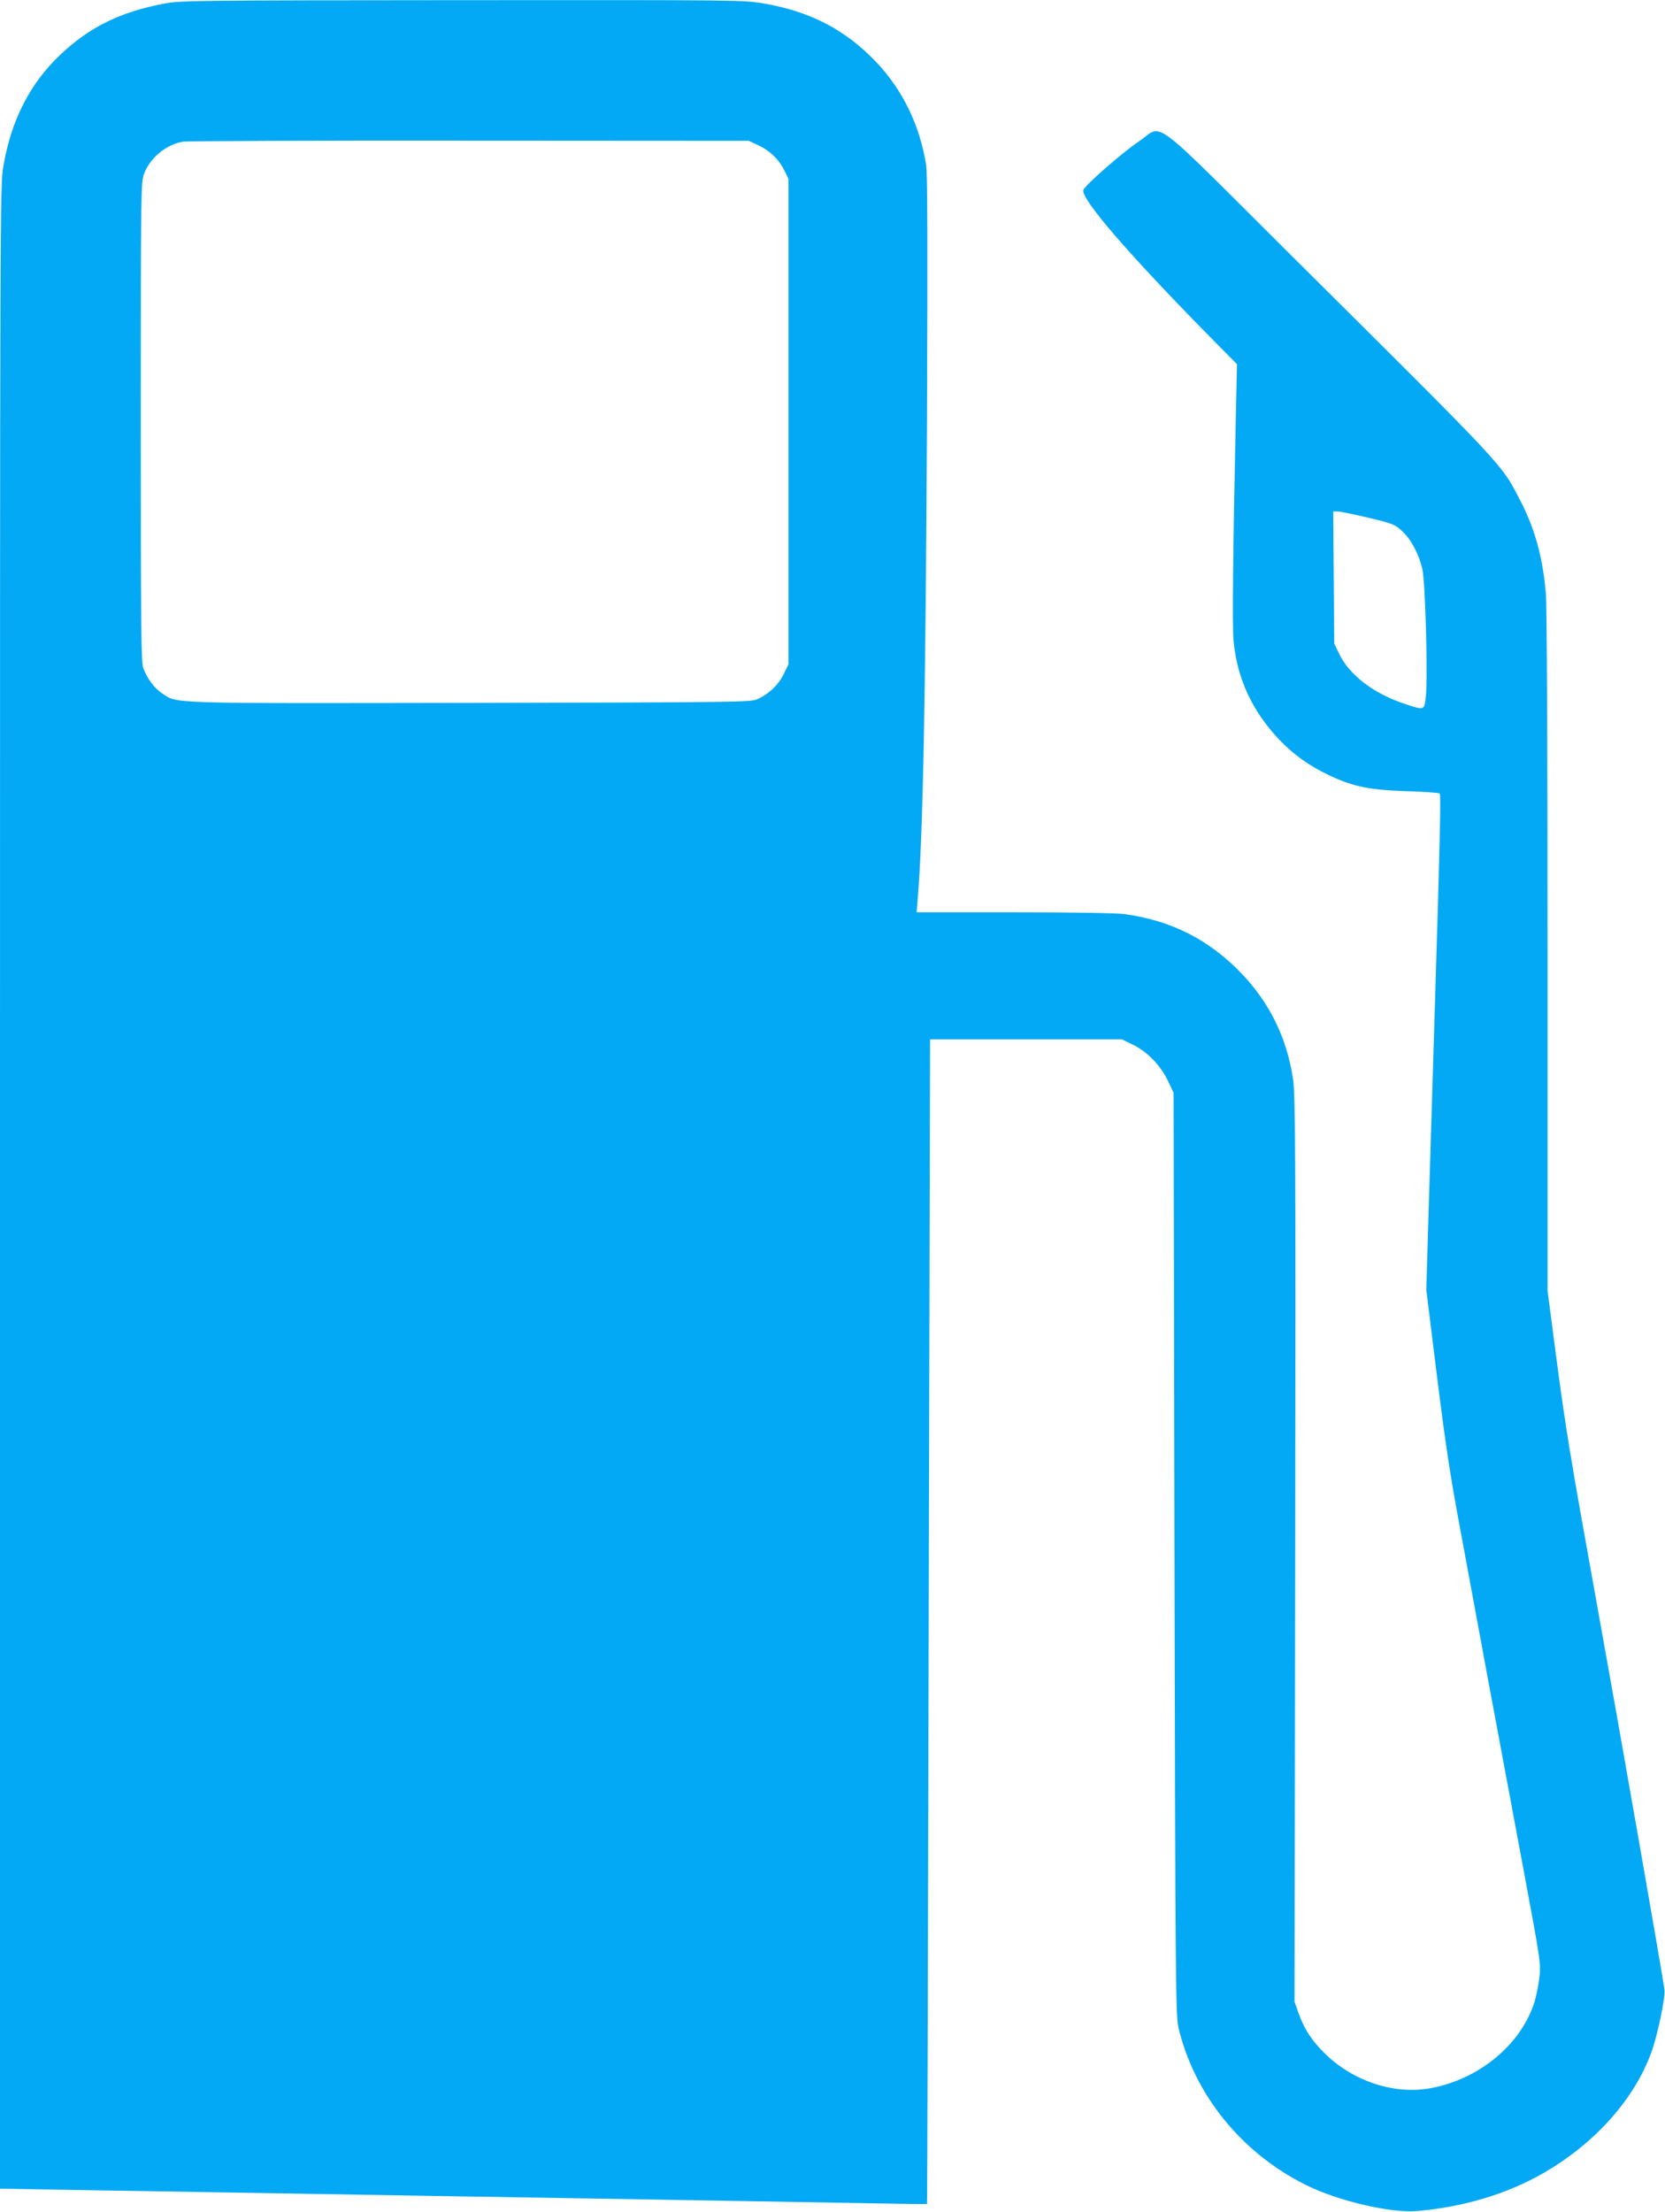 <?xml version="1.0" standalone="no"?>
<!DOCTYPE svg PUBLIC "-//W3C//DTD SVG 20010904//EN"
 "http://www.w3.org/TR/2001/REC-SVG-20010904/DTD/svg10.dtd">
<svg version="1.0" xmlns="http://www.w3.org/2000/svg"
 width="964pt" height="1280pt" viewBox="0 0 964 1280"
 preserveAspectRatio="xMidYMid meet">
<g transform="translate(0,1280) scale(0.1,-0.1)"
fill="#03a9f4" stroke="none">
<path d="M955 12780 c-257 -48 -439 -137 -608 -299 -174 -165 -282 -377 -327
-640 -20 -118 -20 -144 -20 -5913 l0 -5795 408 -7 c224 -4 664 -11 977 -16
669 -12 1504 -25 2410 -40 358 -6 857 -15 1110 -19 253 -5 461 -8 462 -7 2 2
6 1519 10 3372 l8 3369 555 0 555 0 66 -32 c83 -41 159 -120 202 -210 l32 -68
5 -2670 c5 -2517 7 -2674 24 -2744 93 -386 365 -721 734 -905 187 -94 499
-167 652 -152 267 24 516 99 722 217 299 171 530 428 629 701 36 98 82 320 76
363 -20 137 -264 1528 -392 2235 -155 858 -179 1008 -231 1398 l-54 412 0
1963 c0 1232 -4 2004 -10 2076 -19 211 -64 374 -151 540 -110 210 -67 165
-1301 1391 -869 864 -756 779 -905 681 -95 -64 -316 -257 -321 -282 -10 -54
258 -365 726 -841 l164 -166 -7 -314 c-16 -747 -21 -1199 -13 -1284 19 -217
107 -408 262 -572 86 -90 171 -151 289 -208 143 -67 230 -85 449 -93 102 -3
190 -9 194 -14 7 -7 1 -285 -26 -1152 -14 -463 -28 -926 -41 -1345 l-11 -375
61 -493 c48 -385 77 -582 136 -895 41 -221 115 -622 165 -892 50 -269 139
-744 197 -1055 105 -562 105 -565 95 -650 -6 -47 -19 -113 -31 -147 -82 -242
-319 -436 -596 -488 -223 -42 -477 48 -642 229 -61 66 -94 121 -125 206 l-23
65 4 2620 c3 2353 1 2631 -13 2723 -36 235 -134 436 -296 606 -189 198 -410
310 -683 346 -46 6 -314 10 -639 10 l-561 0 6 73 c31 369 46 1154 54 2782 4
1013 3 1420 -5 1471 -37 231 -136 434 -291 597 -177 185 -380 291 -650 337
-115 20 -156 20 -1742 19 -1537 -1 -1629 -2 -1724 -19z m3436 -821 c68 -32
118 -81 150 -145 l24 -49 0 -1405 0 -1405 -28 -57 c-30 -62 -87 -116 -153
-145 -37 -17 -134 -18 -1663 -21 -1775 -3 -1691 -5 -1782 55 -46 30 -89 89
-110 148 -12 33 -14 266 -14 1425 0 1338 1 1387 19 1434 36 94 127 169 225
186 25 4 773 7 1661 6 l1615 -1 56 -26z m3530 -2155 c143 -34 155 -39 196 -77
53 -48 97 -132 118 -219 17 -74 32 -607 21 -730 -9 -92 -6 -90 -122 -52 -181
60 -320 166 -380 289 l-29 60 -3 383 -3 382 25 0 c14 0 93 -16 177 -36z"/>
</g>
</svg>
